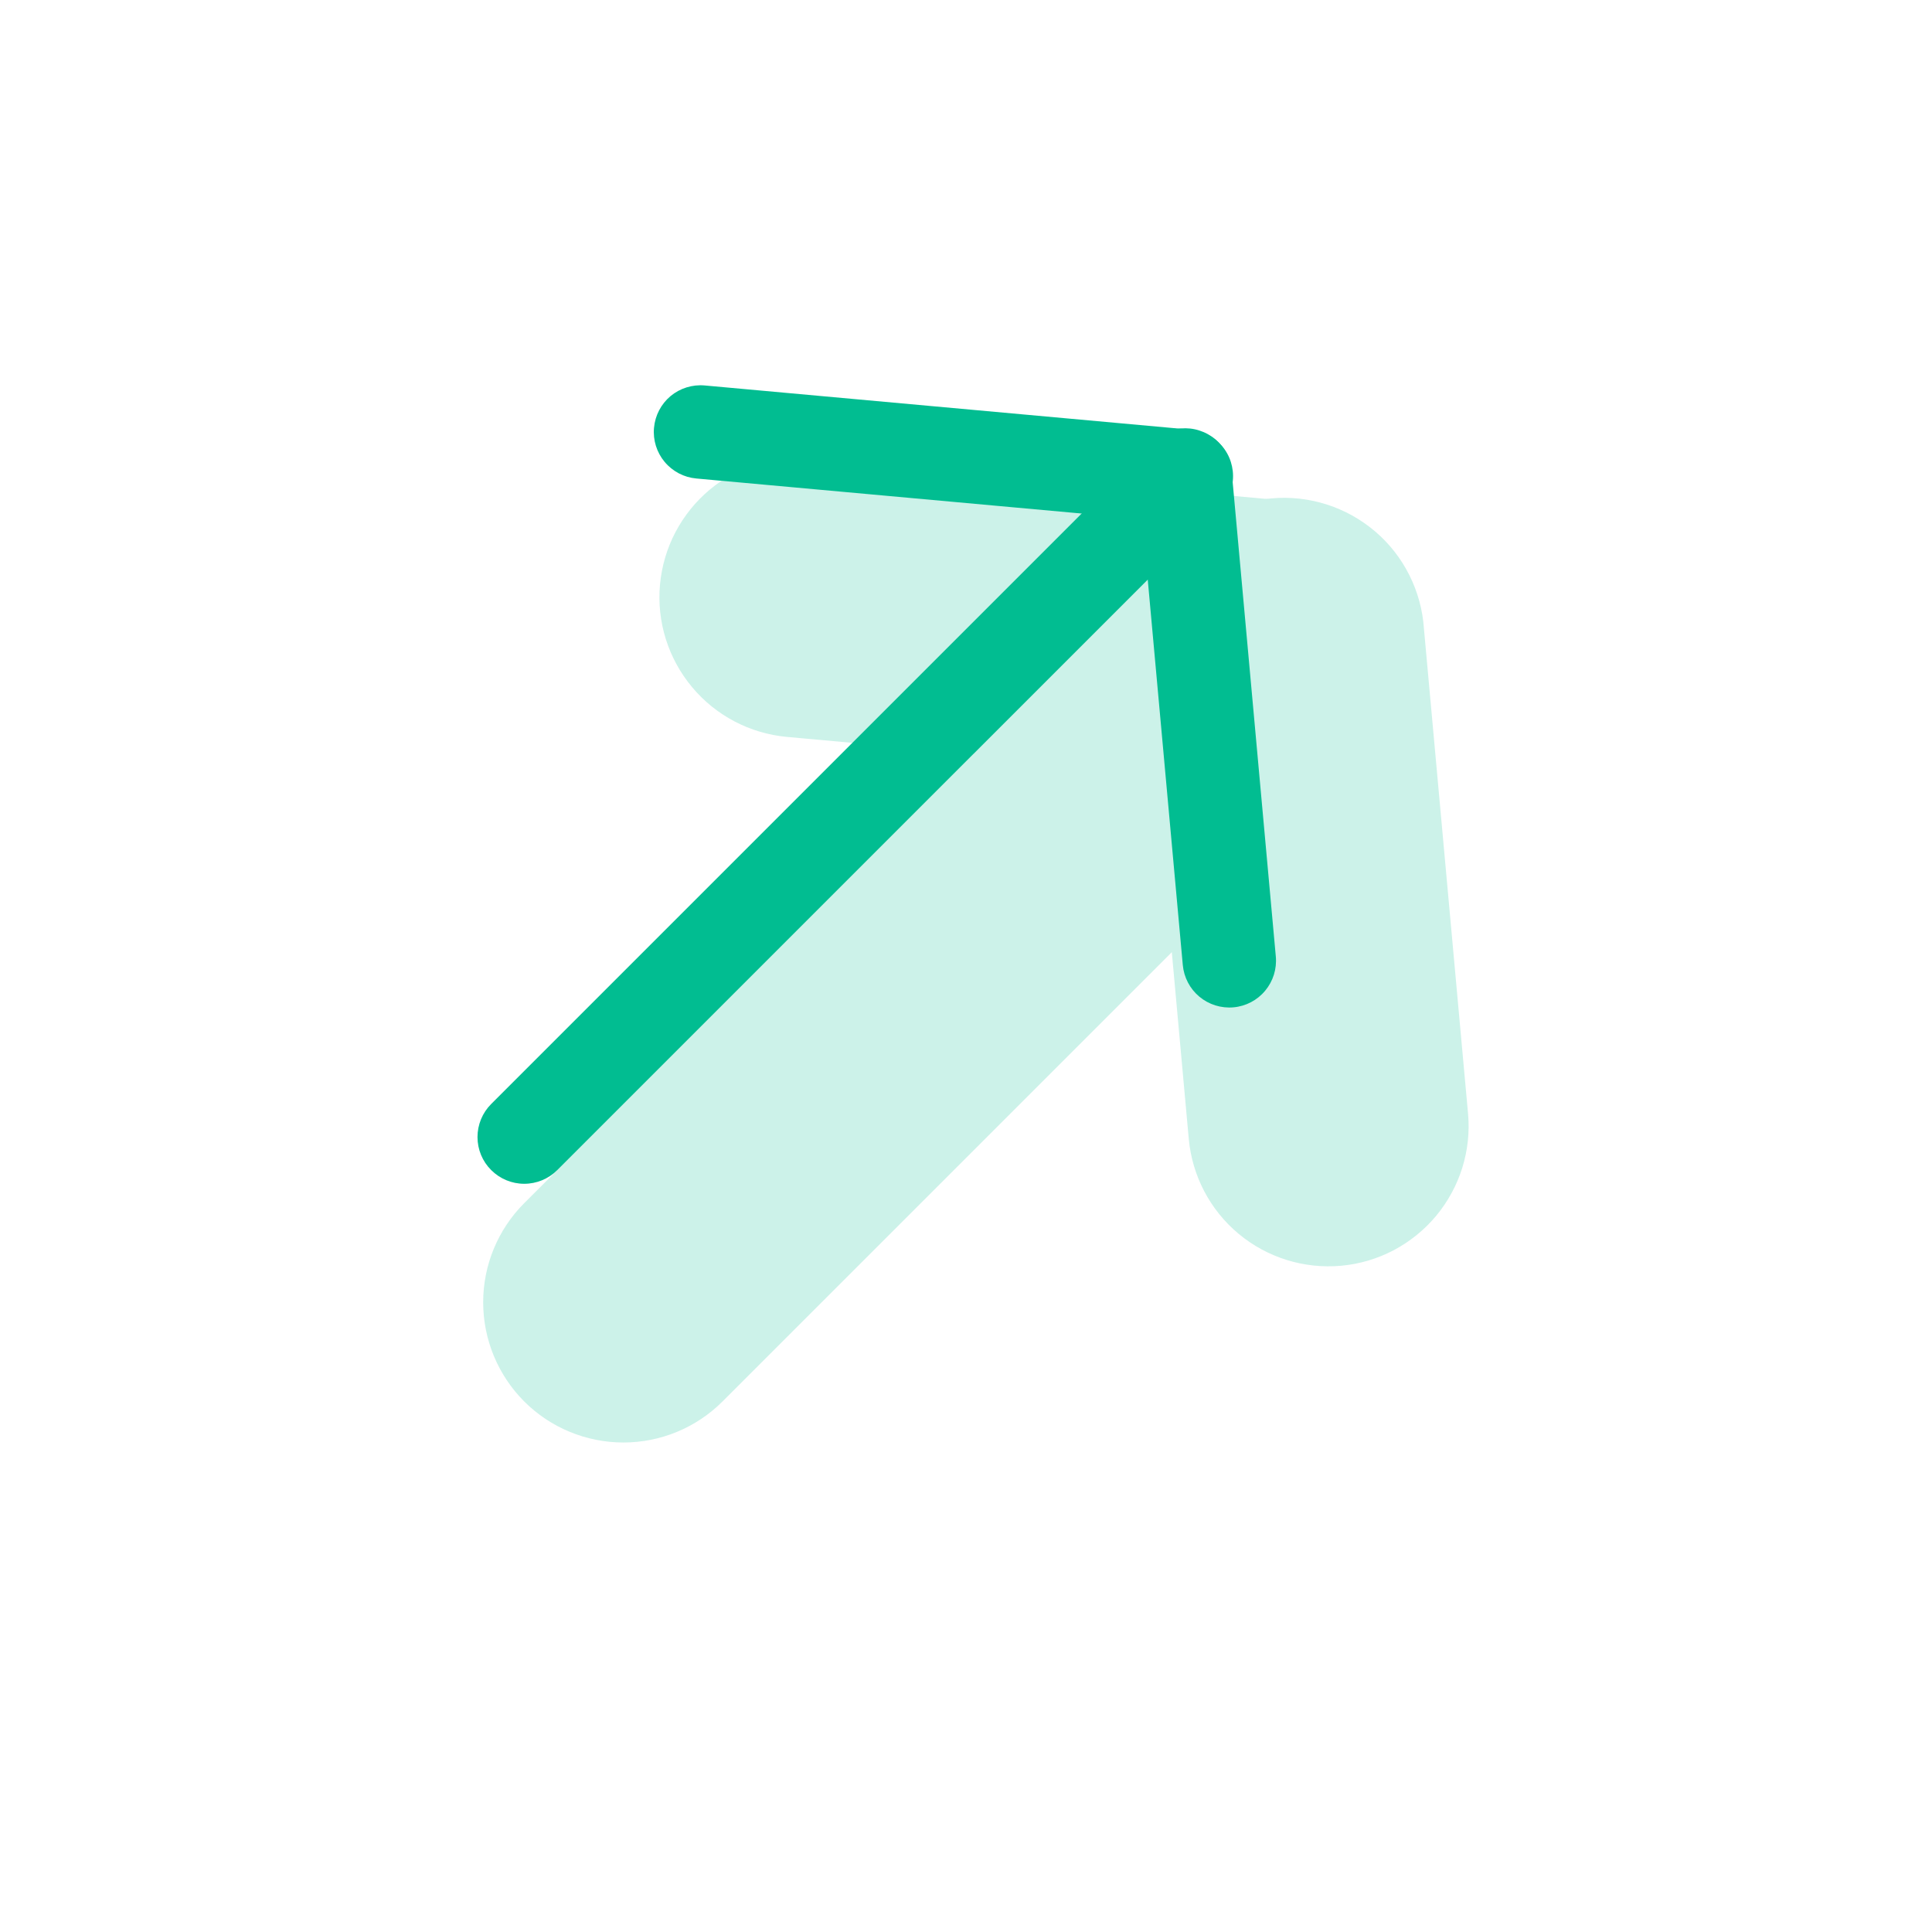 <svg width="33" height="33" viewBox="0 0 33 33" fill="none" xmlns="http://www.w3.org/2000/svg">
<g opacity="0.2">
<path fill-rule="evenodd" clip-rule="evenodd" d="M11.273 9.987C11.302 9.673 11.391 9.368 11.537 9.09C11.684 8.811 11.883 8.564 12.125 8.362C12.367 8.16 12.646 8.009 12.947 7.915C13.247 7.821 13.563 7.788 13.877 7.817L22.156 8.57C22.777 8.641 23.345 8.953 23.74 9.438C24.134 9.923 24.323 10.543 24.267 11.166C24.21 11.789 23.912 12.364 23.437 12.77C22.961 13.176 22.346 13.38 21.722 13.339L13.442 12.587C12.81 12.529 12.226 12.223 11.82 11.735C11.413 11.247 11.216 10.619 11.273 9.987Z" fill="#01BD91"/>
<path fill-rule="evenodd" clip-rule="evenodd" d="M22.907 21.62C22.274 21.677 21.645 21.481 21.157 21.075C20.669 20.668 20.363 20.085 20.305 19.452L19.553 11.172C19.517 10.855 19.544 10.534 19.634 10.227C19.723 9.921 19.873 9.635 20.074 9.387C20.276 9.139 20.525 8.935 20.807 8.784C21.089 8.634 21.398 8.542 21.716 8.513C22.034 8.484 22.354 8.519 22.659 8.616C22.963 8.713 23.245 8.87 23.488 9.077C23.731 9.284 23.93 9.538 24.073 9.824C24.216 10.109 24.301 10.42 24.322 10.739L25.075 19.018C25.104 19.331 25.07 19.647 24.977 19.947C24.883 20.247 24.731 20.526 24.53 20.768C24.328 21.01 24.081 21.209 23.803 21.356C23.524 21.502 23.22 21.592 22.907 21.62Z" fill="#01BD91"/>
<path fill-rule="evenodd" clip-rule="evenodd" d="M21.373 11.519C21.822 11.968 22.075 12.577 22.075 13.212C22.075 13.847 21.822 14.457 21.373 14.906L12.341 23.938C11.892 24.387 11.283 24.639 10.648 24.639C10.013 24.639 9.403 24.387 8.954 23.938C8.505 23.488 8.253 22.879 8.253 22.244C8.253 21.609 8.505 21 8.954 20.551L17.986 11.519C18.435 11.069 19.045 10.817 19.68 10.817C20.315 10.817 20.924 11.069 21.373 11.519Z" fill="#01BD91"/>
</g>
<path fill-rule="evenodd" clip-rule="evenodd" d="M11.171 7.306C11.19 7.095 11.292 6.901 11.454 6.765C11.617 6.63 11.827 6.565 12.038 6.584L20.317 7.337C20.423 7.344 20.526 7.372 20.622 7.42C20.717 7.468 20.801 7.534 20.87 7.615C20.94 7.696 20.992 7.79 21.024 7.891C21.056 7.993 21.068 8.1 21.058 8.206C21.049 8.312 21.018 8.415 20.968 8.508C20.918 8.602 20.85 8.685 20.767 8.753C20.684 8.82 20.589 8.87 20.487 8.9C20.385 8.929 20.278 8.938 20.172 8.926L11.893 8.173C11.682 8.154 11.488 8.052 11.352 7.889C11.217 7.727 11.151 7.517 11.171 7.306Z" fill="#01BD91"/>
<path fill-rule="evenodd" clip-rule="evenodd" d="M21.07 17.206C20.859 17.225 20.649 17.16 20.486 17.024C20.324 16.889 20.222 16.694 20.203 16.483L19.45 8.205C19.437 8.099 19.446 7.992 19.476 7.89C19.506 7.787 19.556 7.692 19.623 7.61C19.69 7.527 19.773 7.459 19.867 7.409C19.961 7.359 20.064 7.328 20.17 7.318C20.276 7.309 20.383 7.32 20.485 7.353C20.586 7.385 20.68 7.437 20.761 7.506C20.842 7.575 20.908 7.66 20.956 7.755C21.004 7.85 21.032 7.954 21.039 8.06L21.792 16.339C21.811 16.55 21.746 16.759 21.61 16.922C21.475 17.085 21.28 17.187 21.07 17.206Z" fill="#01BD91"/>
<path fill-rule="evenodd" clip-rule="evenodd" d="M20.244 8.132C20.394 8.282 20.478 8.485 20.478 8.696C20.478 8.908 20.394 9.111 20.244 9.261L9.519 19.986C9.369 20.136 9.166 20.22 8.954 20.22C8.743 20.22 8.54 20.136 8.39 19.986C8.24 19.837 8.156 19.634 8.156 19.422C8.156 19.21 8.24 19.007 8.39 18.857L19.115 8.132C19.265 7.982 19.468 7.898 19.68 7.898C19.892 7.898 20.095 7.982 20.244 8.132Z" fill="#01BD91"/>
</svg>
